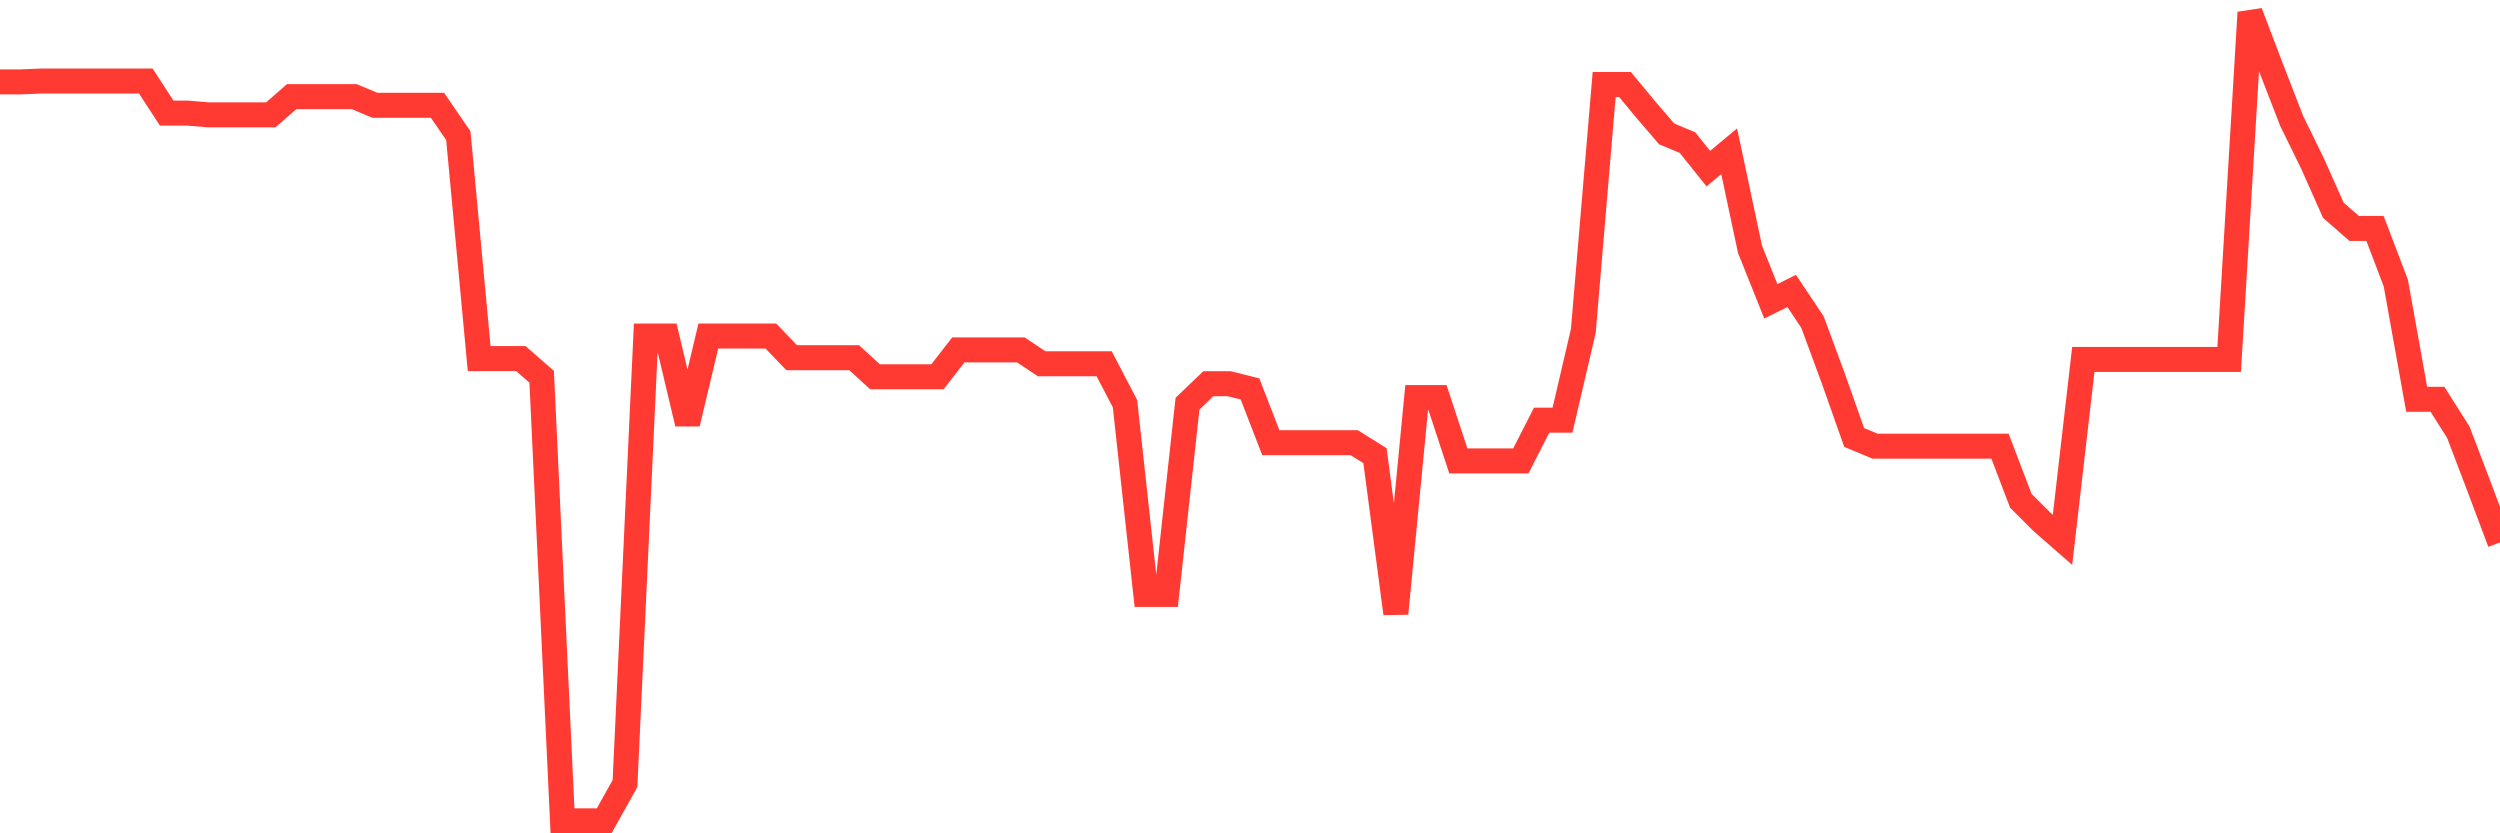 <svg
  xmlns="http://www.w3.org/2000/svg"
  xmlns:xlink="http://www.w3.org/1999/xlink"
  width="120"
  height="40"
  viewBox="0 0 120 40"
  preserveAspectRatio="none"
>
  <polyline
    points="0,3.93 1,3.93 2,3.889 3,3.889 4,3.889 5,3.889 6,3.889 7,3.889 8,5.429 9,5.429 10,5.512 11,5.512 12,5.512 13,5.512 14,4.638 15,4.638 16,4.638 17,4.638 18,5.055 19,5.055 20,5.055 21,5.055 22,6.512 23,17.211 24,17.211 25,17.211 26,18.085 27,39.4 28,39.4 29,39.4 30,37.61 31,16.128 32,16.128 33,20.333 34,16.128 35,16.128 36,16.128 37,16.128 38,17.169 39,17.169 40,17.169 41,17.169 42,18.085 43,18.085 44,18.085 45,18.085 46,16.794 47,16.794 48,16.794 49,16.794 50,17.461 51,17.461 52,17.461 53,17.461 54,19.376 55,28.534 56,28.534 57,19.376 58,18.418 59,18.418 60,18.668 61,21.249 62,21.249 63,21.249 64,21.249 65,21.249 66,21.873 67,29.45 68,19.084 69,19.084 70,22.123 71,22.123 72,22.123 73,22.123 74,20.167 75,20.167 76,15.879 77,4.055 78,4.055 79,5.263 80,6.428 81,6.845 82,8.094 83,7.261 84,11.965 85,14.463 86,13.964 87,15.462 88,18.168 89,20.999 90,21.415 91,21.415 92,21.415 93,21.415 94,21.415 95,21.415 96,21.415 97,24.038 98,25.037 99,25.912 100,17.252 101,17.252 102,17.252 103,17.252 104,17.252 105,17.252 106,17.252 107,17.252 108,0.6 109,3.223 110,5.804 111,7.844 112,10.092 113,10.966 114,10.966 115,13.589 116,19.167 117,19.167 118,20.749 119,23.372 120,26.036"
    fill="none"
    stroke="#ff3a33"
    stroke-width="1.2"
  >
  </polyline>
</svg>